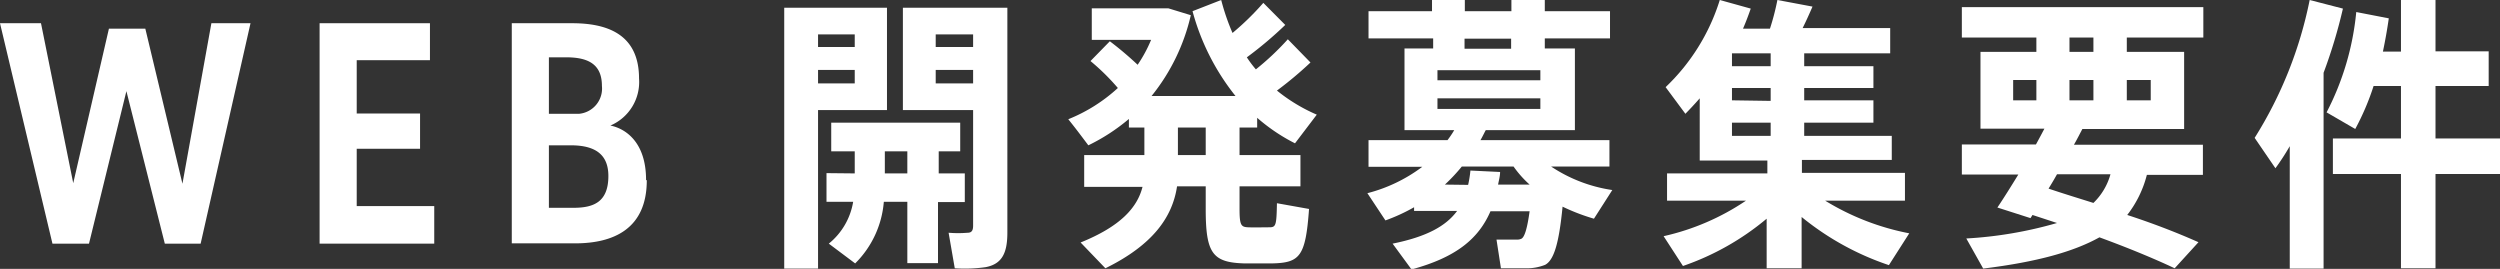 <svg xmlns="http://www.w3.org/2000/svg" viewBox="0 0 174.44 18.76"><rect x="0" y="0" width="174.44" height="18.76" fill="#333333" stroke="none"/><defs><style>.cls-1{fill:#fff;}</style></defs><g id="Layer_2" data-name="Layer 2"><g id="レイヤー_1" data-name="レイヤー 1"><path class="cls-1" d="M14.75,1.62h2.73L14,17H11.5L8.82,6.36,6.21,17H3.66L0,1.62H2.86L5.11,12.78,7.6,2h2.54l2.59,10.82Z"/><path class="cls-1" d="M24.89,7.92h4.42v2.46H24.89v4H30.3V17h-8V1.62H30V4.2H24.89Z"/><path class="cls-1" d="M45.13,12.58c0,3.38-2.31,4.4-5,4.4H35.71V1.62h4.2c2.3,0,4.68.66,4.68,3.86a3.3,3.3,0,0,1-2,3.28c1,.2,2.49,1.1,2.49,3.8ZM42,6c0-1.46-.88-2-2.48-2H38.3V7.94h2.11A1.77,1.77,0,0,0,42,6ZM38.3,14.5H40c1.37,0,2.45-.36,2.45-2.22,0-1.38-.77-2.14-2.61-2.14H38.3Z"/><path class="cls-1" d="M57.08.54h4.81V7.68H57.08V18.74H54.72V.54h2.36Zm2.56,2.74V2.4H57.08v.88Zm-2.56,1.6v.94h2.56V4.88Zm2.56,7.22V10.56H58v-2h9v2h-1.5V12.1h1.82v2H65.45v4.26H63.31V14.08H61.67a6.82,6.82,0,0,1-2,4.3L57.83,17a4.75,4.75,0,0,0,1.7-2.92H57.67v-2Zm3.67,0V10.56H61.74V12.1ZM69.21.54h1.08V16.22c0,1.42-.36,2.2-1.51,2.42a10.27,10.27,0,0,1-2.16.08l-.43-2.48a8,8,0,0,0,1.33,0c.31,0,.38-.2.38-.5V7.68H63V.54h6.19ZM67.9,3.28V2.4H65.29v.88Zm-2.61,1.6v.94H67.9V4.88Z"/><path class="cls-1" d="M79.85,10.82V8.9H78.77V8.3a13.49,13.49,0,0,1-2.83,1.84c-.48-.64-.93-1.24-1.4-1.82A11.34,11.34,0,0,0,78,6.14a15.52,15.52,0,0,0-1.91-1.88l1.35-1.38a23.9,23.9,0,0,1,1.94,1.64,9.7,9.7,0,0,0,.94-1.74H76.18V.58h5.34l1.57.48A13.9,13.9,0,0,1,80.35,6.7h5.86a16.2,16.2,0,0,1-3-5.92l2-.78A15.56,15.56,0,0,0,86,2.3,19,19,0,0,0,88.15.2l1.53,1.54A26.84,26.84,0,0,1,87,4a7.66,7.66,0,0,0,.63.84,18.77,18.77,0,0,0,2.23-2.1l1.58,1.62A25.89,25.89,0,0,1,89.1,6.32,11.82,11.82,0,0,0,91.88,8L90.36,10a12.75,12.75,0,0,1-2.64-1.78V8.9H86.49v1.92h4.25V13H86.49v1.58c0,1.14.11,1.26.6,1.28s1,0,1.47,0,.51-.12.54-1.68l2.24.4c-.24,3.32-.63,3.76-2.6,3.8-.57,0-1.36,0-1.89,0-2.25-.06-2.72-.7-2.72-3.8V13h-2c-.32,2.14-1.67,4.08-5,5.72L75.4,16.92c2.77-1.12,3.95-2.42,4.32-3.88H75.65V10.82Zm4.28,0V8.9H82.19v1.92Z"/><path class="cls-1" d="M107.81,18.48a3.47,3.47,0,0,1-1.35.24c-.38,0-1.25,0-1.73,0l-.31-2c.41,0,1.1,0,1.42,0a.71.71,0,0,0,.31-.06c.22-.1.41-.68.58-1.92H104c-.83,1.92-2.4,3.22-5.51,4.06L97.17,17c2.37-.48,3.72-1.22,4.5-2.28h-3v-.26a12.77,12.77,0,0,1-2,.92l-1.26-1.9a10.87,10.87,0,0,0,3.83-1.84H95.49V9.78H101a6.58,6.58,0,0,0,.47-.7H98V3.38h2v-.7H95.49V.78h4.43V0h2.29V.78h3.25V0h2.33V.78h4.55v1.9h-4.55v.7h2.1v5.7h-6.22c-.13.24-.24.48-.37.7h9v1.84h-4.07a10.41,10.41,0,0,0,4.27,1.64l-1.28,2a14.14,14.14,0,0,1-2.19-.84C108.78,17,108.42,18.16,107.81,18.48ZM100.3,5.6h7.18V4.9H100.3Zm0,2h7.18V6.86H100.3Zm2.14,5.3a7.7,7.7,0,0,0,.16-1l2.07.1c0,.3-.09.6-.14.88h2.2a7.43,7.43,0,0,1-1.12-1.26H102a12.83,12.83,0,0,1-1.18,1.26Zm3-9.5v-.7h-3.25v.7Z"/><path class="cls-1" d="M133.22,16.28,131.8,18.5a19.33,19.33,0,0,1-6.09-3.36v3.58h-2.44V15.26a18.41,18.41,0,0,1-5.84,3.3l-1.35-2.08A16.83,16.83,0,0,0,121.83,14h-5.51v-1.9h7v-.9h-4.72V6.86c-.33.38-.67.74-1,1.08l-1.38-1.86A14.22,14.22,0,0,0,120,0l2.16.6c-.16.46-.34.94-.54,1.4h1.88a17.07,17.07,0,0,0,.52-2l2.45.46c-.2.46-.44,1-.69,1.5h6.11V3.72h-6v.9h4.83V6.14h-4.83V7h4.83V8.56h-4.83v.92H132v1.68h-6.27v.9h7.19V14h-5.57A17.53,17.53,0,0,0,133.22,16.28ZM123.55,4.62v-.9h-2.7v.9Zm0,2.42v-.9h-2.7V7Zm0,2.44V8.56h-2.7v.92Z"/><path class="cls-1" d="M153.4,16.9l-1.66,1.82c-1.53-.72-3.29-1.44-5.25-2.16-1.79,1-4.36,1.72-8.11,2.18l-1.18-2.1a28.43,28.43,0,0,0,6.33-1.08L141.82,15l-.14.22-2.31-.74c.42-.62.92-1.42,1.46-2.3h-3.94V10.08h5.17c.21-.38.41-.76.59-1.1h-4.46V3.62h3.9v-1h-5.2V.5h16.85V2.62H148.4v1h4V9h-7.1c-.18.34-.37.72-.59,1.1h9V12.2H149.8A7.61,7.61,0,0,1,148.43,15C150.21,15.58,151.87,16.22,153.4,16.9ZM140.47,7h1.62V5.58h-1.62Zm5.6,7.16a4.42,4.42,0,0,0,1.19-2h-3.73c-.19.34-.39.68-.59,1C144,13.52,145.06,13.84,146.07,14.16Zm0-10.54v-1H144.4v1Zm0,3.38V5.58H144.4V7Zm4,0V5.58H148.4V7Z"/><path class="cls-1" d="M162.13,18.74h-2.36V10.2a16.72,16.72,0,0,1-1,1.54l-1.45-2.12A28.61,28.61,0,0,0,161.16,0l2.32.6a35.65,35.65,0,0,1-1.35,4.48Zm5.4-9.08V6h-1.91a17.75,17.75,0,0,1-1.28,3l-2-1.16a19.09,19.09,0,0,0,2.07-7l2.27.44c-.11.78-.25,1.56-.41,2.32h1.26V0h2.41V3.58h3.71V6h-3.71V9.66h4.5v2.48h-4.5v6.58h-2.41V12.14h-4.75V9.66Z"/></g></g></svg>